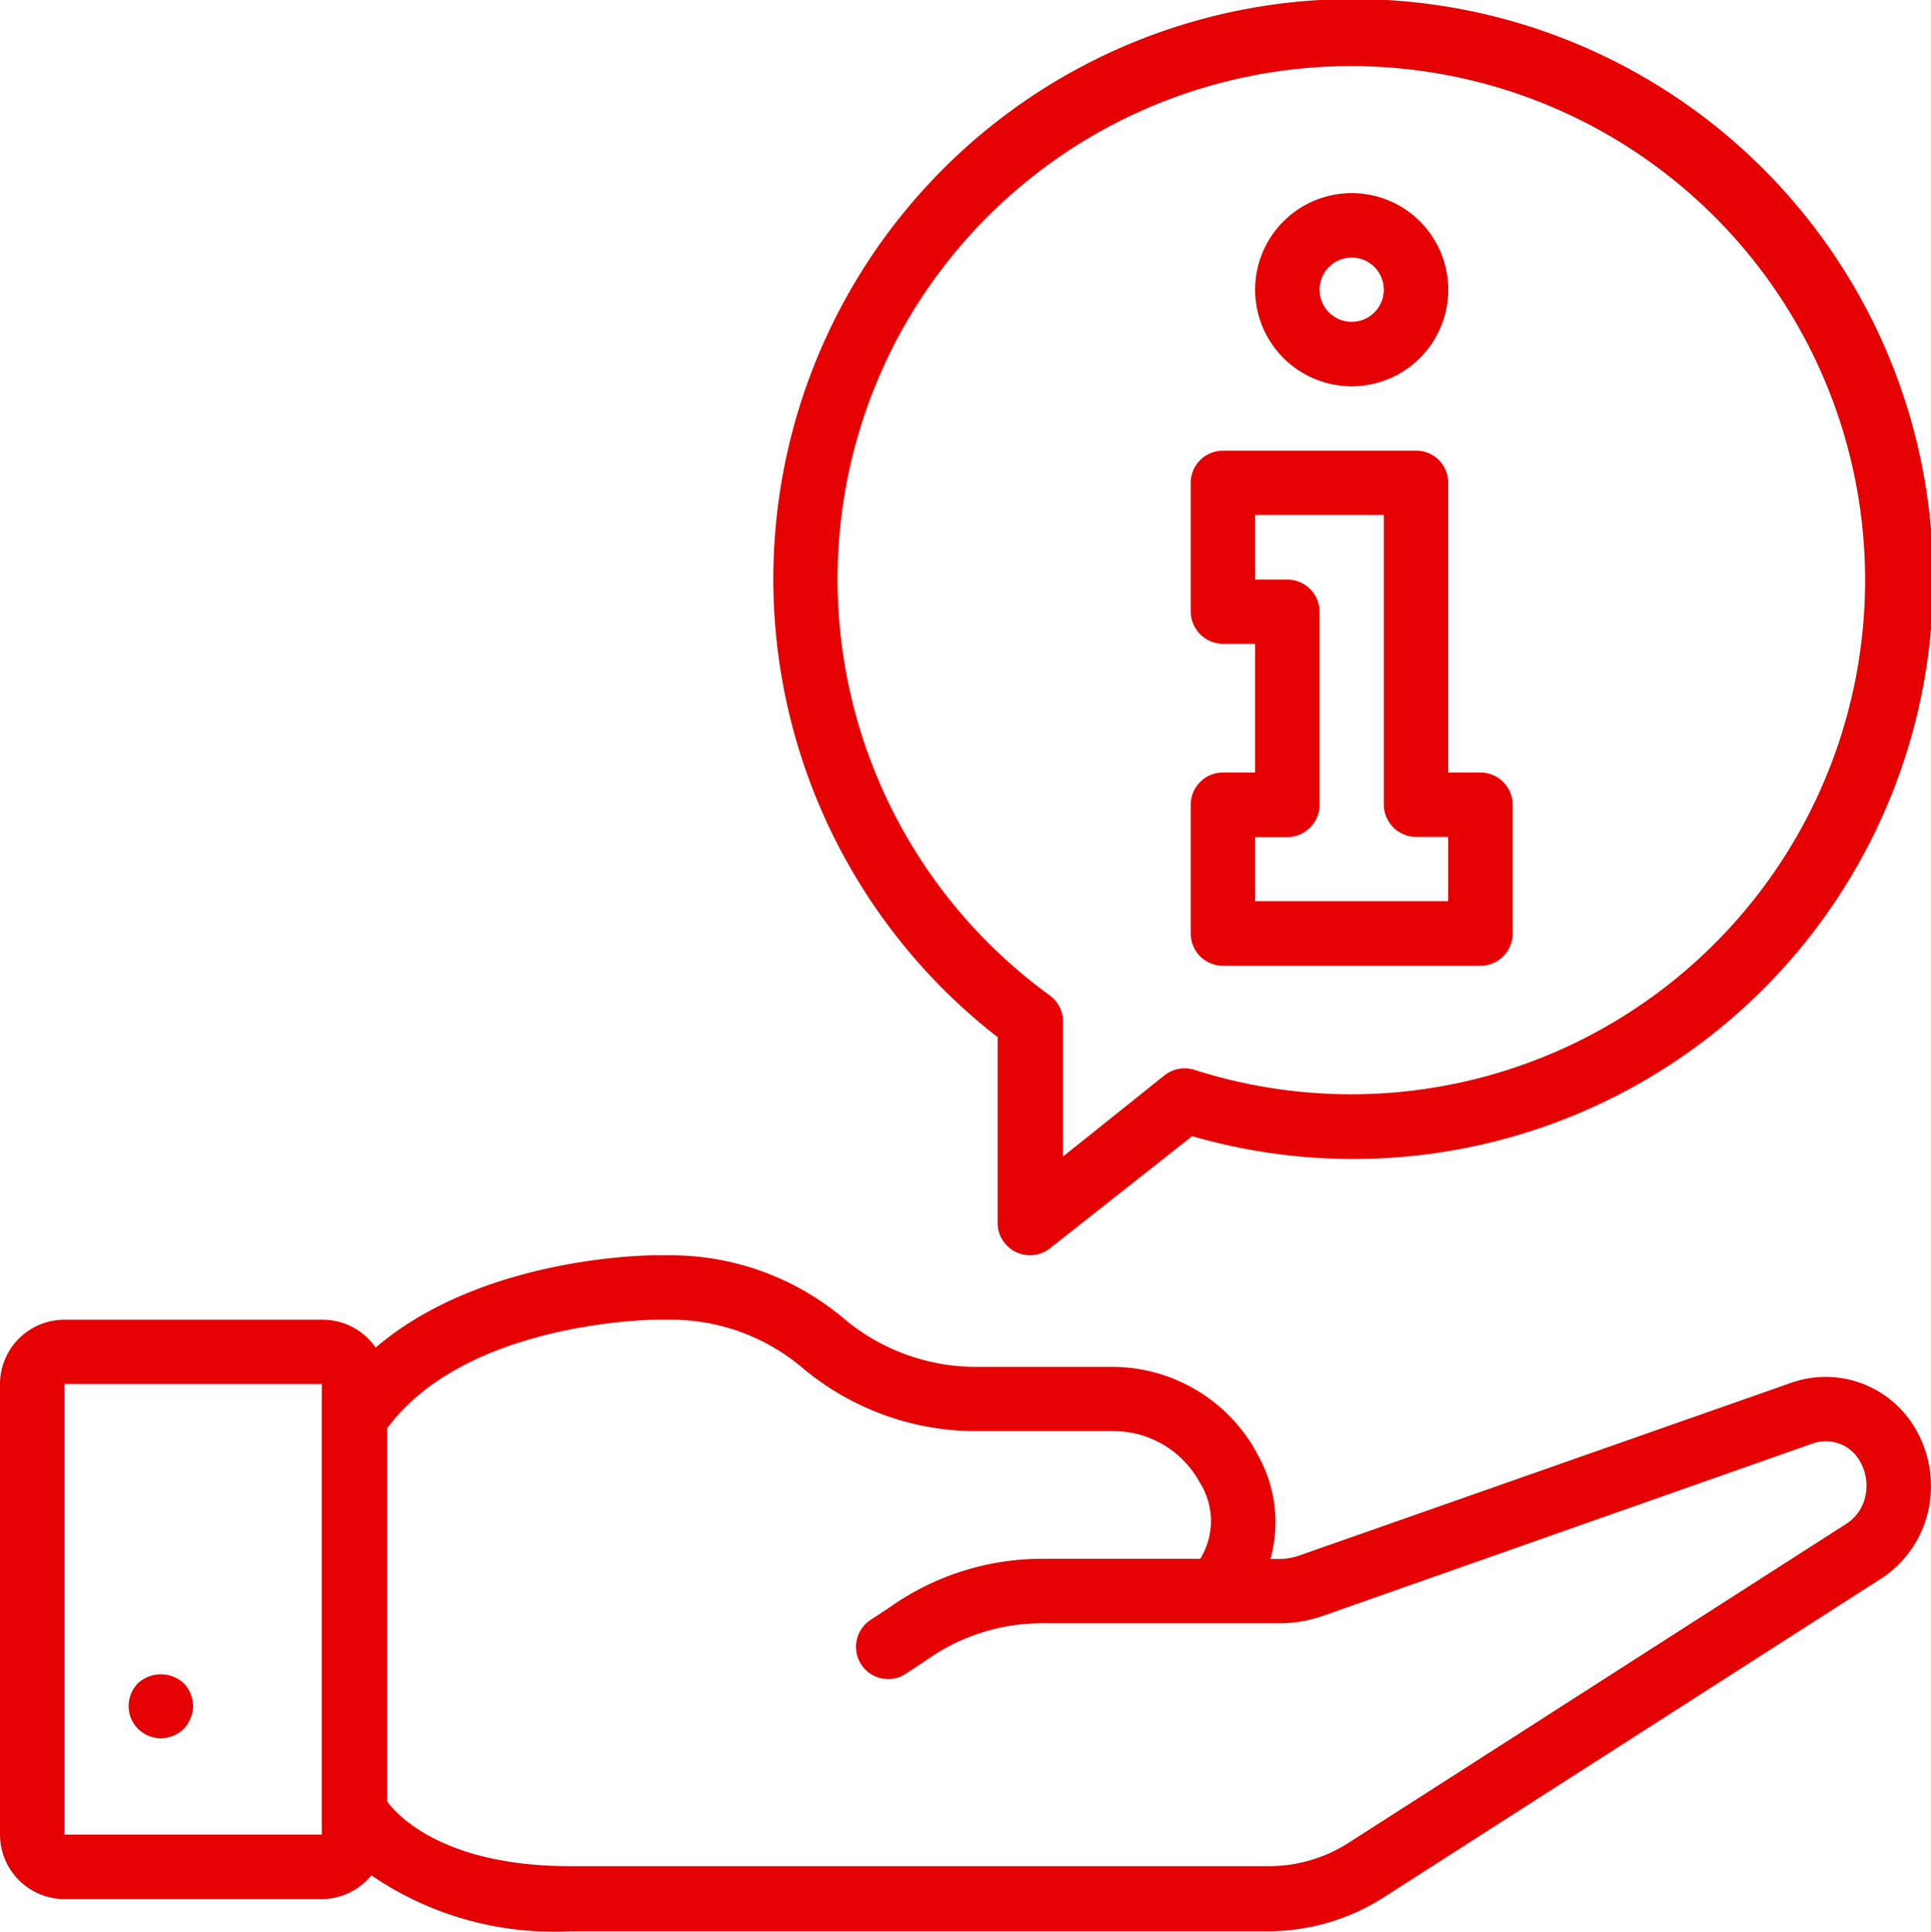 <svg id="Capa_1" fill="#e50001" data-name="Capa 1" xmlns="http://www.w3.org/2000/svg" viewBox="0 0 95 95.02"><title>info</title><path d="M90.66,70.5,66.45,79a3,3,0,0,1-1.1.18H65a6.73,6.73,0,0,0-.62-5.12l-.12-.23a8.11,8.11,0,0,0-7-4.1H50.4A10.11,10.11,0,0,1,44,67.34a13.24,13.24,0,0,0-8.46-3.1h-.81c-.4,0-8.51.07-13.75,4.54a3.17,3.17,0,0,0-2.61-1.37H5.67A3.17,3.17,0,0,0,2.5,70.57V92.74a3.18,3.18,0,0,0,3.17,3.17H18.33a3.17,3.17,0,0,0,2.44-1.17,15.85,15.85,0,0,0,9.77,2.75H64.93a10.56,10.56,0,0,0,5.62-1.65L95.07,80.13a5.38,5.38,0,0,0,2.33-3.5,5.58,5.58,0,0,0-.92-4.25A5.1,5.1,0,0,0,90.66,70.5ZM18.33,92.74H5.67V70.57H18.33V92.74ZM94.29,76a2.16,2.16,0,0,1-.94,1.44l-24.5,15.7a7.26,7.26,0,0,1-3.92,1.15H30.54c-6.06,0-8.41-2.38-9-3.19V72.76c3.87-5.27,13.1-5.35,13.19-5.35h.81a10,10,0,0,1,6.43,2.36,13.27,13.27,0,0,0,8.47,3.12h6.84a4.83,4.83,0,0,1,4.22,2.48l.13.22a3.55,3.55,0,0,1-.08,3.58H53.72a13,13,0,0,0-7.44,2.38l-1,.66a1.59,1.59,0,0,0-.66,1.44,1.58,1.58,0,0,0,2.48,1.15l1-.66a9.81,9.81,0,0,1,5.62-1.8H65.35A6.43,6.43,0,0,0,67.52,82L91.7,73.49a1.93,1.93,0,0,1,2.21.73A2.42,2.42,0,0,1,94.29,76Z" transform="translate(-2.5 -2.49)"/><path d="M10.42,88a1.66,1.66,0,0,0,1.12-.46,1.77,1.77,0,0,0,.33-.52,1.58,1.58,0,0,0,.13-.6,1.71,1.71,0,0,0-.46-1.13,1.67,1.67,0,0,0-2.25,0A1.61,1.61,0,0,0,8.94,87,1.59,1.59,0,0,0,10.42,88Z" transform="translate(-2.5 -2.49)"/><path d="M69,21.49a4.75,4.75,0,1,0-4.75-4.75A4.75,4.75,0,0,0,69,21.49Zm0-6.33a1.58,1.58,0,1,1-1.58,1.58A1.58,1.58,0,0,1,69,15.16Z" transform="translate(-2.5 -2.49)"/><path d="M62.67,50H75.33a1.59,1.59,0,0,0,1.59-1.58V42.07a1.59,1.59,0,0,0-1.59-1.58H73.75V26.24a1.62,1.62,0,0,0-.46-1.12,1.57,1.57,0,0,0-1.12-.46h-9.5a1.56,1.56,0,0,0-1.12.46,1.58,1.58,0,0,0-.47,1.12v6.33a1.6,1.6,0,0,0,1.59,1.59h1.58v6.33H62.67a1.59,1.59,0,0,0-1.59,1.58v6.34A1.59,1.59,0,0,0,62.67,50Zm1.58-6.33h1.58a1.6,1.6,0,0,0,1.59-1.59v-9.5A1.59,1.59,0,0,0,65.83,31H64.25V27.82h6.33V42.07a1.6,1.6,0,0,0,1.59,1.59h1.58v3.16h-9.5V43.66Z" transform="translate(-2.5 -2.49)"/><path d="M51.58,53.54v9.12a1.59,1.59,0,0,0,2.57,1.24l7-5.52a28.53,28.53,0,1,0-9.53-4.84ZM46.47,19.48a25.29,25.29,0,1,1,14.8,35.64,1.61,1.61,0,0,0-1.47.26l-5,4V52.75a1.6,1.6,0,0,0-.65-1.29A25.3,25.3,0,0,1,46.47,19.48Z" transform="translate(-2.5 -2.49)"/></svg>